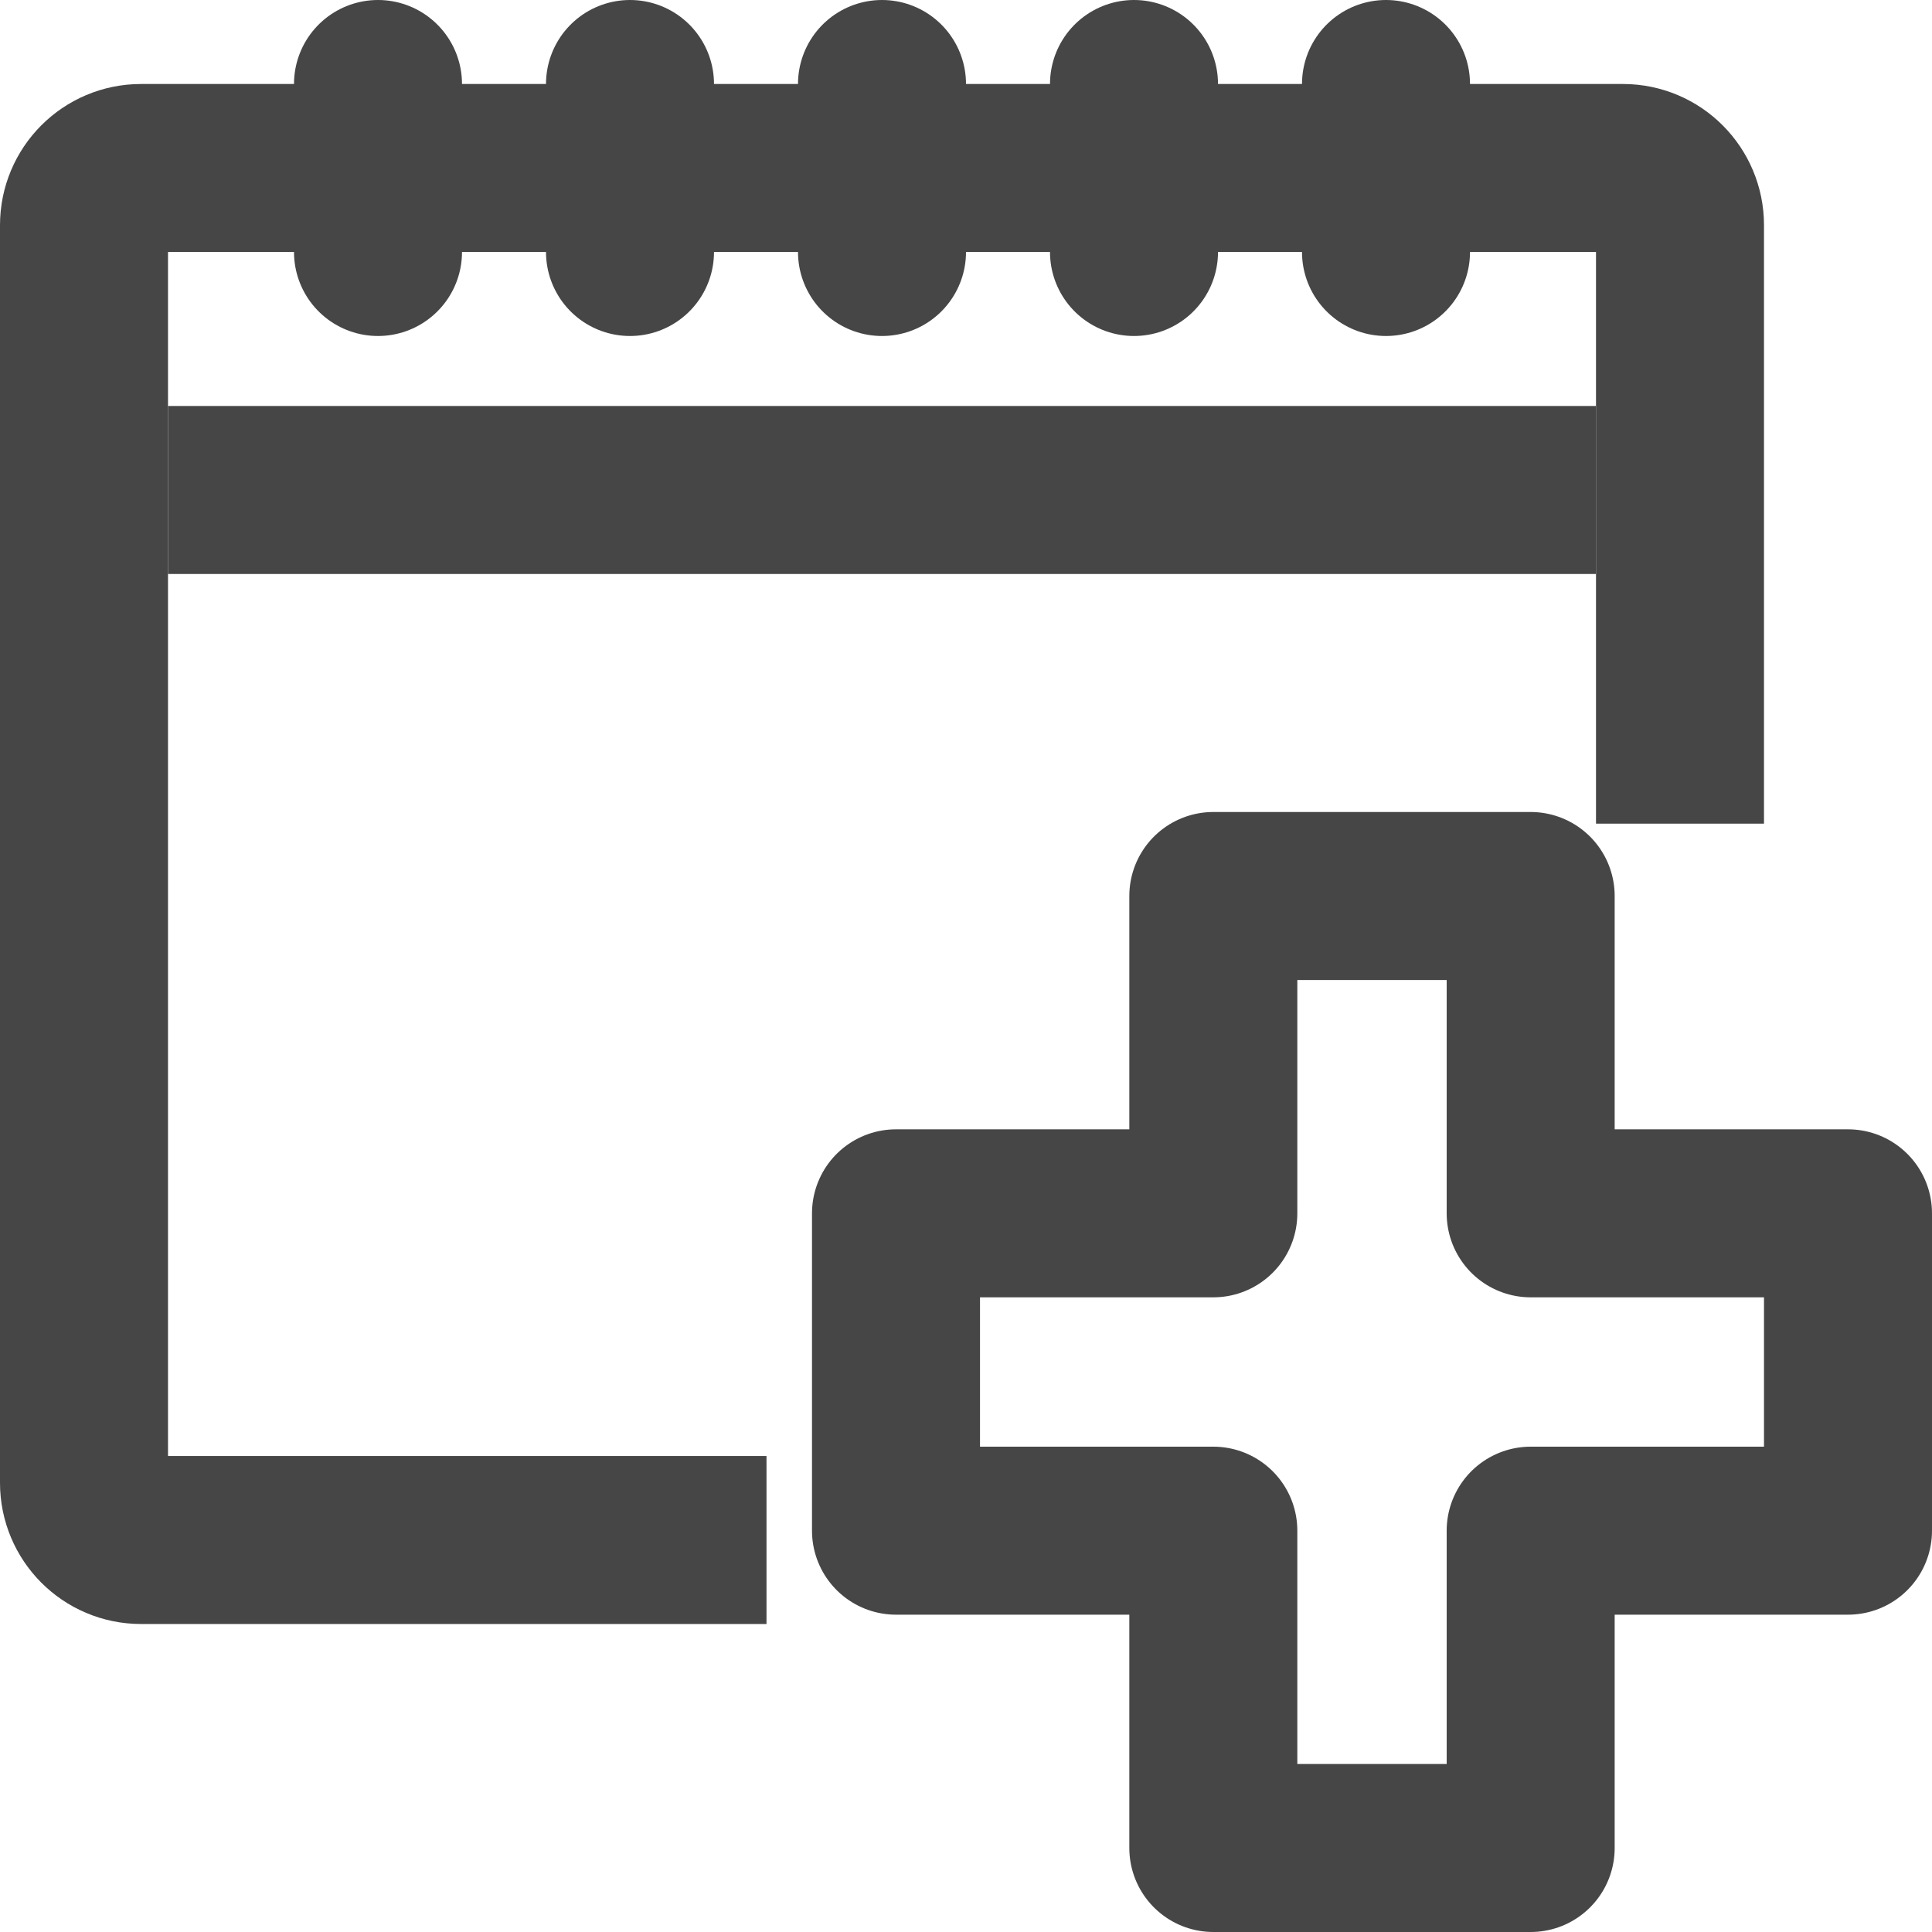 <?xml version="1.0" encoding="UTF-8"?>
<svg width="69px" height="69px" viewBox="0 0 69 69" version="1.1" xmlns="http://www.w3.org/2000/svg" xmlns:xlink="http://www.w3.org/1999/xlink">
    <title>Group 17</title>
    <defs>
        <filter color-interpolation-filters="auto" id="filter-1">
            <feColorMatrix in="SourceGraphic" type="matrix" values="0 0 0 0 0.902 0 0 0 0 0 0 0 0 0 0.494 0 0 0 1 0"></feColorMatrix>
        </filter>
    </defs>
    <g id="🛠-symbols" stroke="none" stroke-width="1" fill="none" fill-rule="evenodd" stroke-linejoin="round">
        <g id="Group-17" transform="translate(-11, -1)" filter="url(#filter-1)">
            <g transform="translate(14, 4)">
                <path d="M21.375,52 L2.036,52 C0.912,52 0,51.085 0,49.958 L0,5.042 C0,3.915 0.912,3 2.036,3 L54.964,3 C56.088,3 57,3.915 57,5.042 L57,23.417" id="Stroke-1" stroke="#464646" stroke-width="6" stroke-linecap="square"></path>
                <line x1="10.5" y1="0" x2="10.5" y2="6" id="Stroke-3" stroke="#464646" stroke-width="6" stroke-linecap="round"></line>
                <line x1="19.5" y1="0" x2="19.5" y2="6" id="Stroke-5" stroke="#464646" stroke-width="6" stroke-linecap="round"></line>
                <line x1="28.5" y1="0" x2="28.5" y2="6" id="Stroke-7" stroke="#464646" stroke-width="6" stroke-linecap="round"></line>
                <line x1="37.5" y1="0" x2="37.5" y2="6" id="Stroke-9" stroke="#464646" stroke-width="6" stroke-linecap="round"></line>
                <line x1="46.5" y1="0" x2="46.5" y2="6" id="Stroke-11" stroke="#464646" stroke-width="6" stroke-linecap="round"></line>
                <line x1="6" y1="14.5" x2="51" y2="14.5" id="Stroke-13" stroke="#464646" stroke-width="6" stroke-linecap="square"></line>
                <polygon id="Stroke-15" stroke="#464646" stroke-width="6" stroke-linecap="round" points="51.667 51.667 51.667 63 40.333 63 40.333 51.667 29 51.667 29 40.333 40.333 40.333 40.333 29 51.667 29 51.667 40.333 63 40.333 63 51.667"></polygon>
            </g>
        </g>
    </g>
</svg>